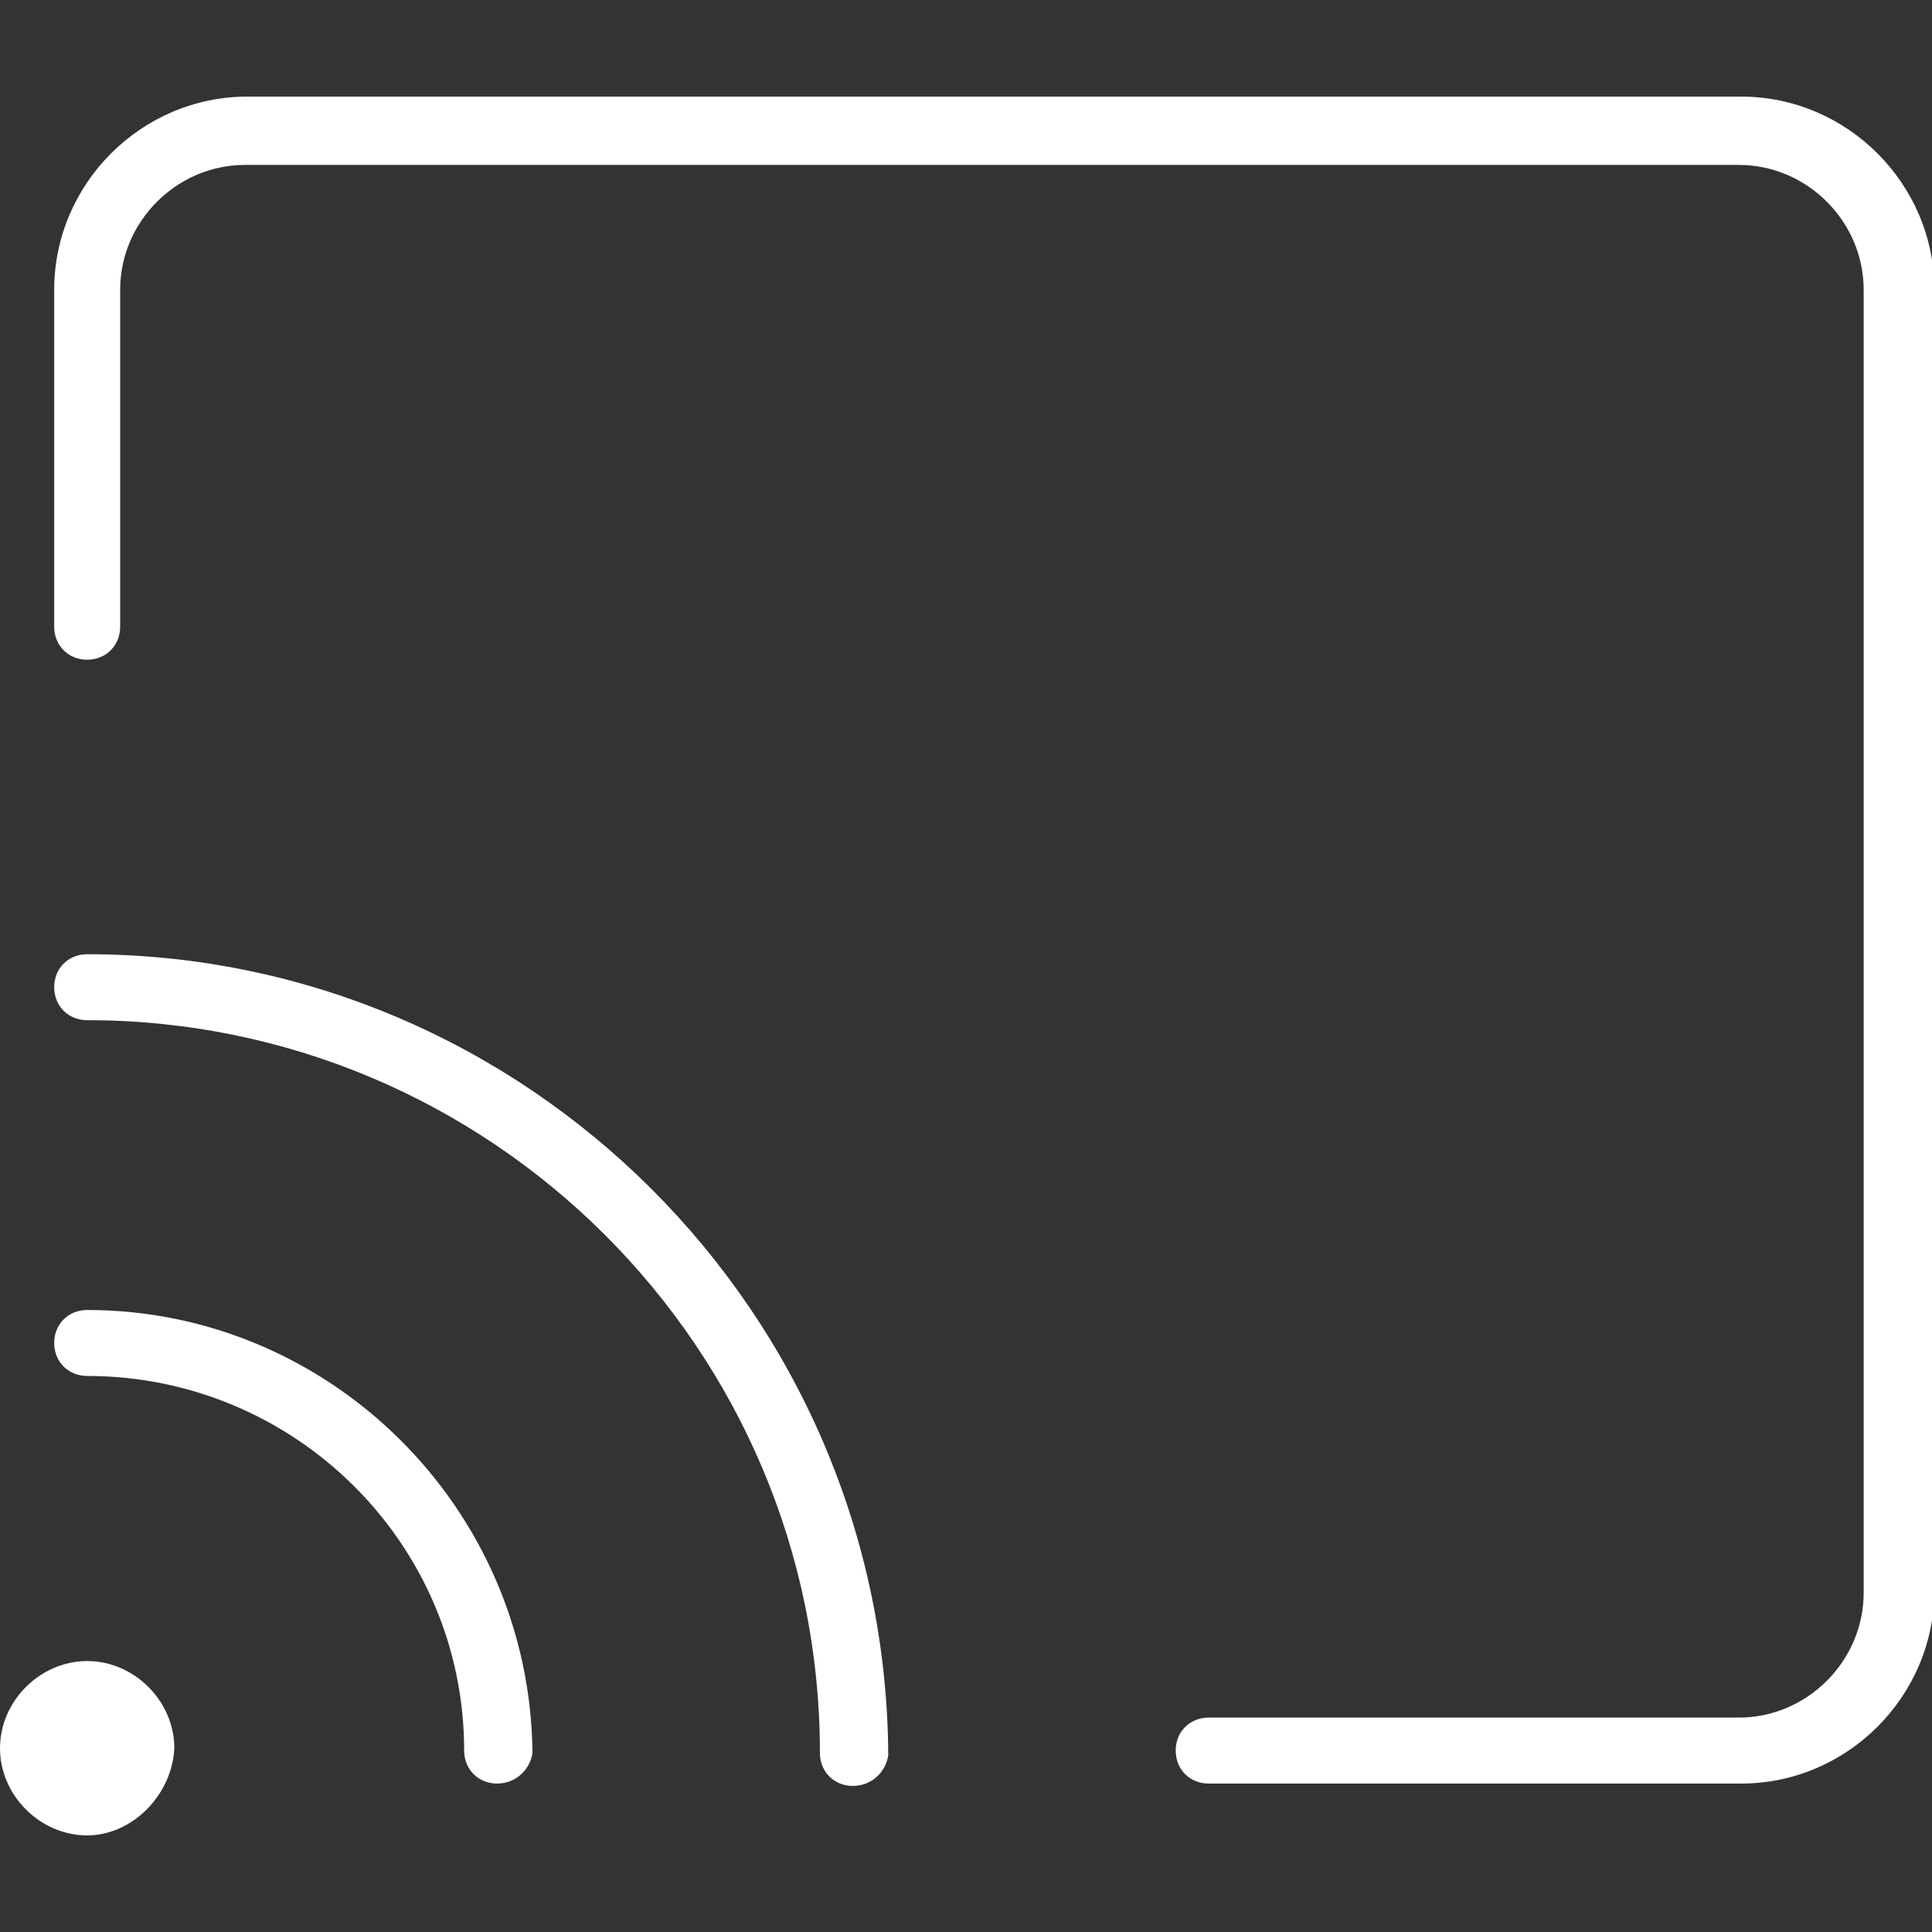 <?xml version="1.0" encoding="utf-8"?>
<!-- Generator: Adobe Illustrator 23.0.2, SVG Export Plug-In . SVG Version: 6.00 Build 0)  -->
<svg version="1.1" id="Layer_1" xmlns="http://www.w3.org/2000/svg" xmlns:xlink="http://www.w3.org/1999/xlink" x="0px" y="0px"
	 width="82px" height="82px" viewBox="0 0 82 82" style="enable-background:new 0 0 82 82;" xml:space="preserve">
<rect x="0" y="0" width="82" height="82" fill="#333333" stroke="none"/>
<style type="text/css">
	.st0{fill:#FFFFFF;}
</style>
<g>
	<path class="st0" d="M36.2,75.8c-0.8,0-1.4-0.6-1.4-1.4c0-17.2-14-31.1-31.1-31.1c-0.8,0-1.4-0.6-1.4-1.4c0-0.8,0.6-1.4,1.4-1.4
		c18.6,0,33.9,15.2,34,34C37.6,75.2,37,75.8,36.2,75.8z"/>
	<path class="st0" d="M21.1,75.7c-0.8,0-1.4-0.6-1.4-1.4c0-8.8-7.2-15.9-16-15.9c-0.8,0-1.4-0.6-1.4-1.4c0-0.8,0.6-1.4,1.4-1.4
		c10.3,0,18.8,8.4,18.9,18.8C22.5,75.1,21.9,75.7,21.1,75.7z"/>
	<path class="st0" d="M3.7,77.9c-2,0-3.7-1.7-3.7-3.7c0-2,1.7-3.7,3.7-3.7s3.7,1.7,3.7,3.7C7.3,76.2,5.6,77.9,3.7,77.9z"/>
	<path class="st0" d="M51.3,75.7c-0.8,0-1.4-0.6-1.4-1.4c0-0.8,0.6-1.4,1.4-1.4h22.5c2.9,0,5.3-2.4,5.3-5.3V12.3
		c0-2.9-2.4-5.3-5.3-5.3H10.4c-2.9,0-5.3,2.4-5.3,5.3v14.3c0,0.8-0.6,1.4-1.4,1.4c-0.8,0-1.4-0.6-1.4-1.4V12.3
		c0-4.5,3.7-8.2,8.2-8.2h63.4c4.5,0,8.2,3.7,8.2,8.2v55.2c0,4.5-3.7,8.2-8.2,8.2H51.3z"/>
</g>
</svg>
